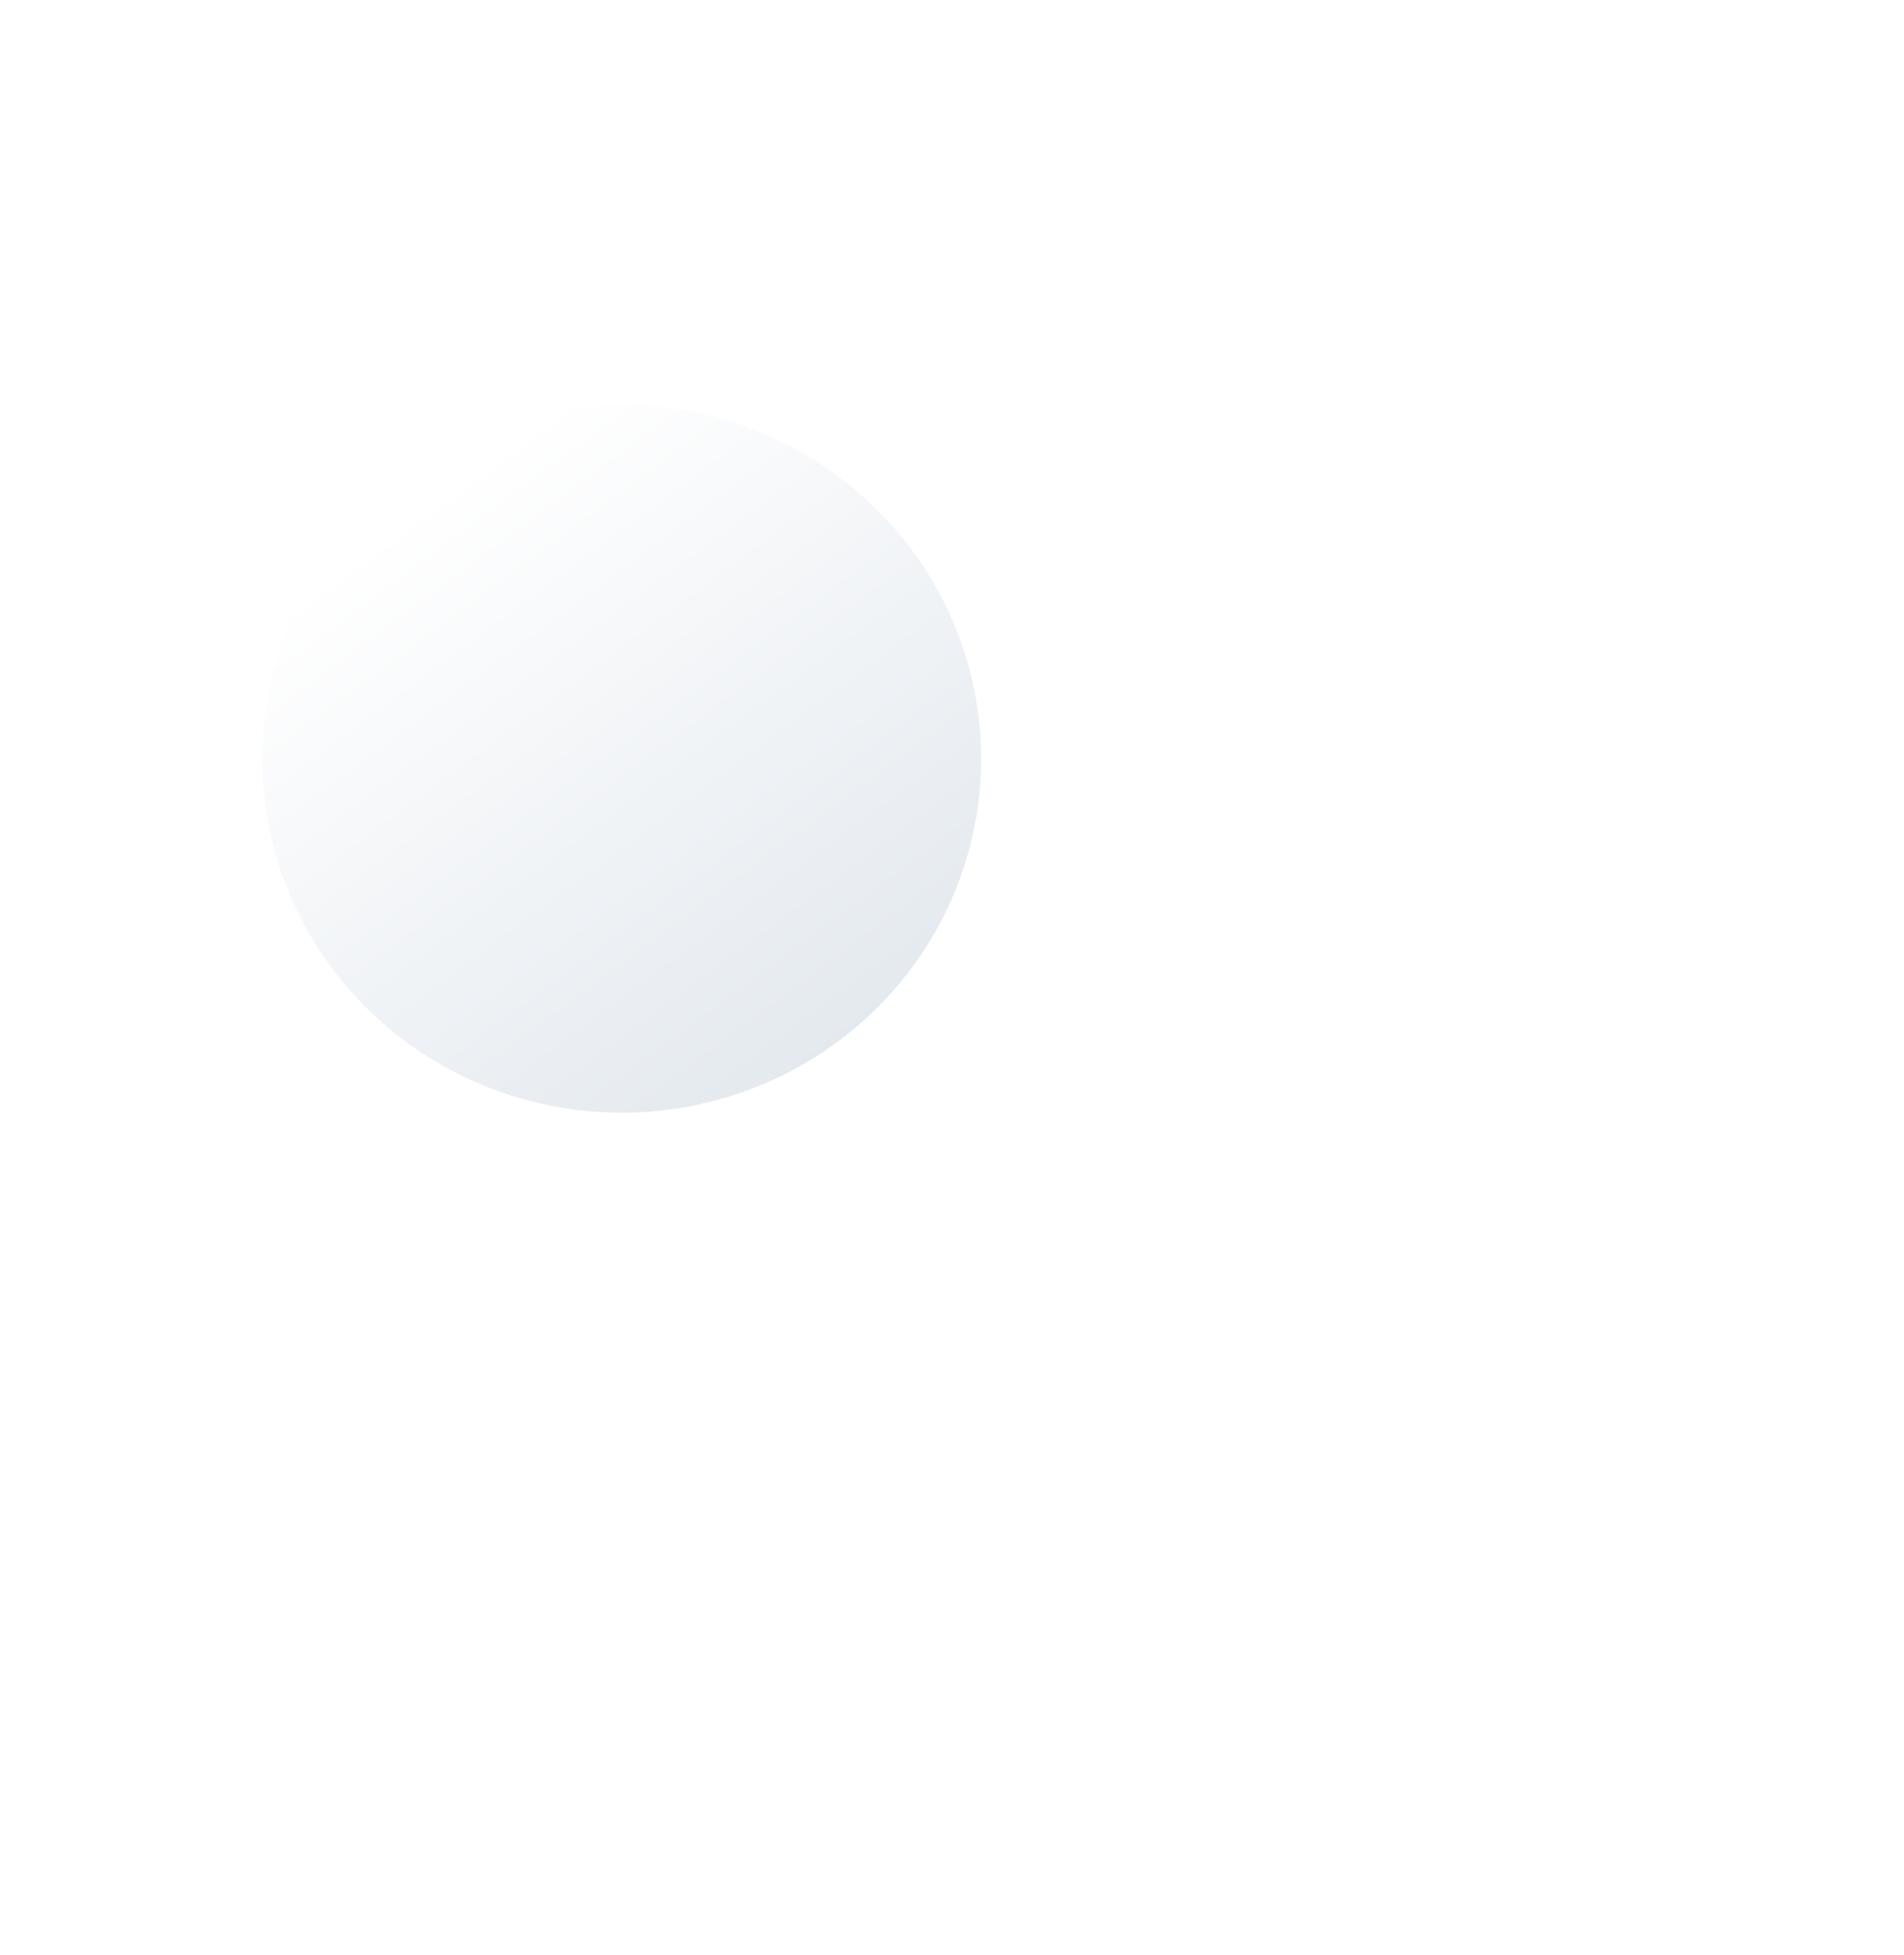 <svg viewBox="0 0 1141 1171" fill="none" xmlns="http://www.w3.org/2000/svg"><g filter="url(#filter0_ddf)"><ellipse cx="319.405" cy="404" rx="215.419" ry="212" transform="rotate(-180 319.405 404)" fill="url(#paint0_linear)"/></g><defs><linearGradient id="paint0_linear" x1="422.806" y1="569.36" x2="-158.016" y2="-215.019" gradientUnits="userSpaceOnUse"><stop stop-color="#fff"/><stop offset="1" stop-color="#BECBD8"/></linearGradient><filter id="filter0_ddf" x="-289.466" y="-209.922" width="1430.36" height="1380.8" filterUnits="userSpaceOnUse" color-interpolation-filters="sRGB"><feFlood flood-opacity="0" result="BackgroundImageFix"/><feColorMatrix in="SourceAlpha" values="0 0 0 0 0 0 0 0 0 0 0 0 0 0 0 0 0 0 127 0"/><feOffset dx="127.673" dy="76.478"/><feGaussianBlur stdDeviation="239.2"/><feColorMatrix values="0 0 0 0 0.534 0 0 0 0 0.646 0 0 0 0 0.749 0 0 0 0.48 0"/><feBlend in2="BackgroundImageFix" result="effect1_dropShadow"/><feColorMatrix in="SourceAlpha" values="0 0 0 0 0 0 0 0 0 0 0 0 0 0 0 0 0 0 127 0"/><feOffset dx="-74.517" dy="-25.925"/><feGaussianBlur stdDeviation="159.467"/><feColorMatrix values="0 0 0 0 1 0 0 0 0 1 0 0 0 0 1 0 0 0 1 0"/><feBlend in2="effect1_dropShadow" result="effect2_dropShadow"/><feBlend in="SourceGraphic" in2="effect2_dropShadow" result="shape"/><feGaussianBlur stdDeviation="13.8" result="effect3_foregroundBlur"/></filter></defs></svg>